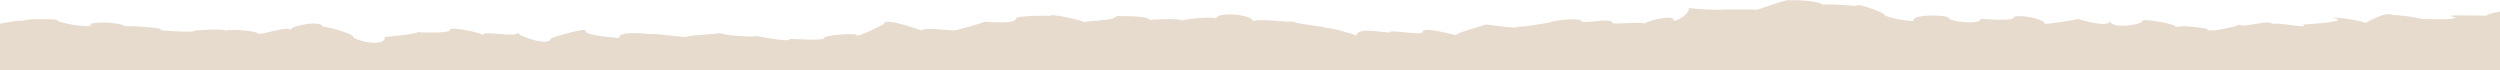 <?xml version="1.0" encoding="UTF-8"?> <svg xmlns="http://www.w3.org/2000/svg" xmlns:xlink="http://www.w3.org/1999/xlink" version="1.1" id="Laag_1" x="0px" y="0px" viewBox="0 0 1920 54" style="enable-background:new 0 0 1920 54;" xml:space="preserve"> <style type="text/css"> .st0{fill:none;} .st1{fill:#E7DBCE;} </style> <rect class="st0" width="1920" height="54"></rect> <g id="Group_564" transform="translate(1920 144) rotate(180)"> <path id="Path_778" class="st1" d="M0,90v45.1c4.8-0.8,9.2-1.9,10.5-3.1c16.7-0.1,34.8,1.1,23.3-1.6c2.6-1.7,18.2-1.2,25.6-1 c5.5,1.3,18.9,3.4,22.6,2.9c5.1,3.5,18.3-4.6,21.4-6c-0.2,1.1,21.9,5,25,4c-10.7-1.8,0-3.7,23-5.2c-5.1-3.4,12.6,1.2,23.7,0.7 c1.9,3.5,21-3.4,24.9-0.8c6.8-2.5,26.1-6.5,24.8-3.1c4.9,0.8,19.6,3.2,25,1.1c-5.7,1.6,25,7.6,25,4.7c0-2.8,24.8-6.4,24.8,0.6 c0-6.7,24.7,1.2,24.7,1.2c0-0.6,25.5-4.6,25.5-3.6c0,4.1,23.8,7.7,23.8,4.5c0-3,25.3-0.7,25.3-1c0-4.8,24.7-2,24.7,1 c0,1.9,26.9,3.4,26.9-2.3c0-1.1,22.5,2.3,22.5,4.9c0,1.2,21.2,9.3,21.2,6.4c0,0,26.2,2.2,26.2,0.7c0,3.2,25.1,4.4,25.1,3.5 c0,2.2,26-7.9,26-7.2s24.3,0,24.3,0.4c0-0.9,27,0.3,27,1.3c0-6,11.9-11.7,11.9-9.5c0,5,22.5-1.5,22.5-2.9c0,2.1,24.5-0.8,24.5,0.7 c0,4.9,24.1-1.7,24.1,1.6c0,2.7,24.4,0.1,24.4-1.5c0,0.4,23.7-4.2,23.7-2.8c0-2.6,25.4,2.1,25.4,1.3c0-0.3,22.5-6.2,22.5-7.9 c0-0.4,25.6,7,25.6,2.5c0-3.3,24.9,1.9,24.9-0.2c0-1.8,25.9,5,25.9-2.8c0,0.8,23,7,23,5.8c0,1.2,25.9,3.3,25.9,5.3 c0-1.6,30.4,2.9,30.4-0.4c0,5.9,28.4,7.9,28.4,2.4c0,2,26.4-0.3,26.4-1.7c0,2.5,24.9,0.8,24.9,0.7c0,3.6,25.4,2.7,25.4,3.1 c0-4.1,24.5-3.4,24.5-5c0,1.1,27,7.7,27,4.7c0,1,25.4,0.2,25.4-1.3c0-5.6,24.5-2.5,24.5-2.9c0-0.6,22.3-6.9,22.3-6.4 c0-1.1,25.7,2.7,25.7-0.4c0,0,28.9,10.5,28.9,5.5c0-0.8,21.2-11.3,21.2-8.9c0,1.7,25,0.1,25-2.4c0-2.4,26.4-0.2,26.4-0.6 c0-3.4,26.9,3.1,26.9,2.1c0-0.9,26.5,0.7,26.5,2.6c0-1.1,25.7-1.7,25.7-3.1c0-0.7,26.1,2.7,26.1,2.2c0-0.9,26.1,3.8,26.1-3.3 c0,0.8,25.6,1.5,25.6,5.8c0,2.8,26.7-5.6,26.7-6c0-6.5,25.4,1.8,25.4,4.7c0-4.4,26.4,1.8,26.4-1.9c0,0.9,25.5,7.3,25.5,3.7 c0-2.6,24.8-2,24.8-1.4c0-1.9,25.2-3.7,25.2-3.9c0-8.9,24.5-2.2,24.5,0.2c0,2.6,23.3,8.7,23.3,7.5c0,5.5,25,1.3,25-2.7 c0,4.6,24.9-4.6,24.9-2.3c0,1.9,24.2,4,24.2,1.9c0,2.3,26.7,0.4,24.5,0.2c-1.6-1.7,28.7,0.1,26.8,0.8c-10.3,0.5,21.9,3.5,25.9,2.5 c5.9,4.1,31.3,3.6,26.4,0.8c4.1-2.3,30.5,3.2,26.2,4.4c6.1,0.3,20.3,1.1,27.6-1c1,0.6,9.3-0.7,16.4-2.1V90H0z"></path> </g> </svg> 